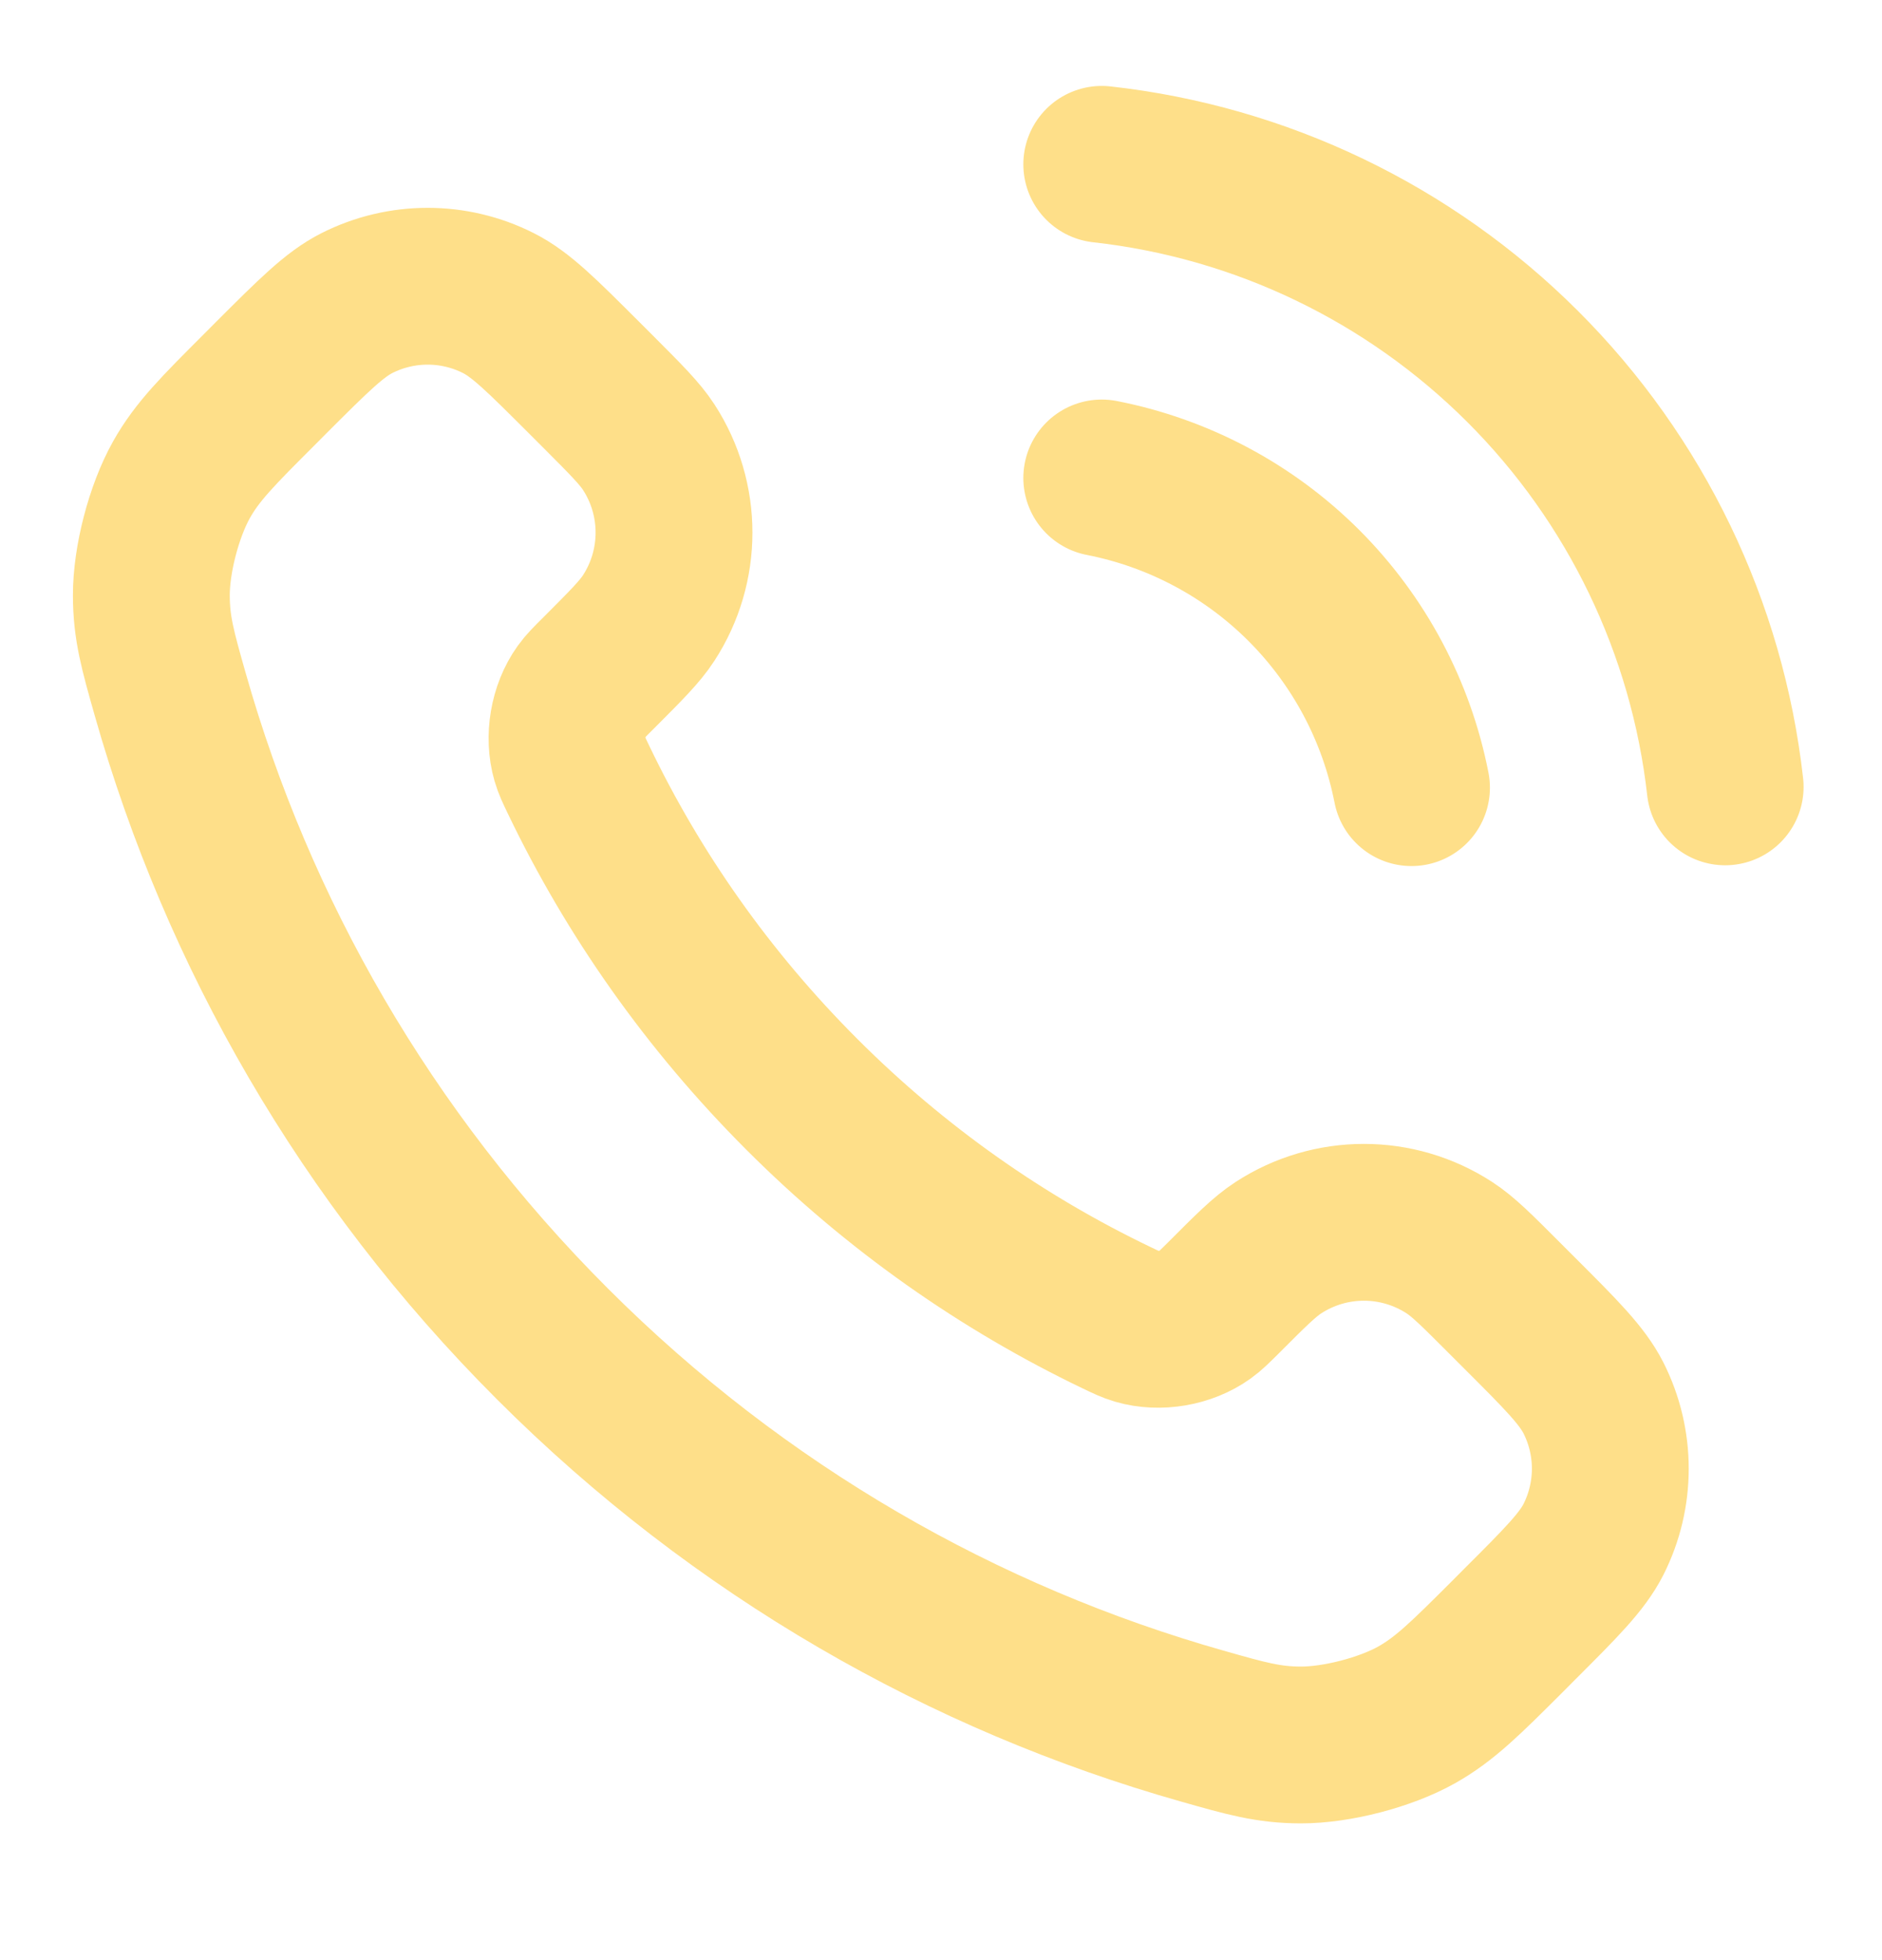 <svg width="24" height="25" viewBox="0 0 24 25" fill="none" xmlns="http://www.w3.org/2000/svg">
<path d="M14.05 6.096C15.026 6.287 15.924 6.764 16.628 7.468C17.331 8.172 17.809 9.069 18 10.046M14.05 2.096C16.079 2.321 17.971 3.23 19.416 4.673C20.861 6.116 21.772 8.007 22 10.036M10.227 13.959C9.025 12.757 8.076 11.399 7.38 9.949C7.32 9.824 7.29 9.762 7.267 9.683C7.186 9.403 7.244 9.059 7.414 8.821C7.462 8.754 7.519 8.697 7.634 8.583C7.983 8.233 8.158 8.059 8.272 7.883C8.703 7.22 8.703 6.365 8.272 5.702C8.158 5.527 7.983 5.352 7.634 5.002L7.439 4.807C6.907 4.276 6.642 4.01 6.356 3.866C5.789 3.579 5.119 3.579 4.551 3.866C4.266 4.01 4 4.276 3.468 4.807L3.311 4.965C2.781 5.495 2.516 5.759 2.314 6.119C2.09 6.519 1.928 7.139 1.93 7.598C1.931 8.011 2.011 8.293 2.171 8.857C3.032 11.891 4.657 14.753 7.045 17.141C9.433 19.529 12.295 21.154 15.328 22.014C15.893 22.175 16.175 22.255 16.588 22.256C17.046 22.257 17.667 22.096 18.066 21.872C18.426 21.669 18.691 21.404 19.221 20.875L19.378 20.717C19.91 20.186 20.175 19.92 20.32 19.635C20.607 19.067 20.607 18.397 20.32 17.829C20.175 17.544 19.91 17.278 19.378 16.747L19.183 16.552C18.834 16.202 18.659 16.027 18.483 15.913C17.82 15.482 16.966 15.482 16.303 15.913C16.127 16.027 15.952 16.202 15.603 16.552C15.488 16.666 15.431 16.723 15.364 16.771C15.127 16.941 14.783 17 14.502 16.918C14.424 16.895 14.361 16.865 14.236 16.805C12.787 16.109 11.428 15.161 10.227 13.959Z" stroke="#FEDF89" stroke-width="2" stroke-linecap="round" stroke-linejoin="round"/>
</svg>

